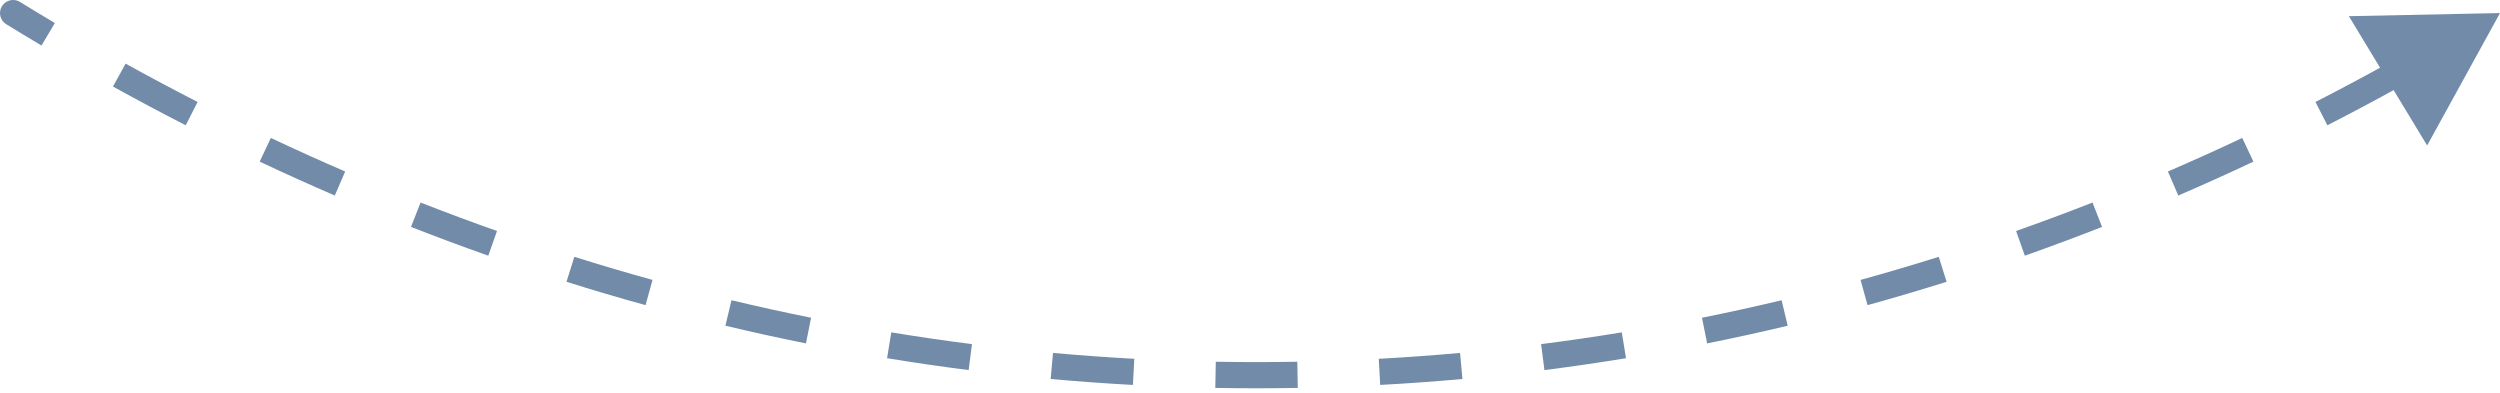<svg width="191" height="30" viewBox="0 0 191 30" fill="none" xmlns="http://www.w3.org/2000/svg">
<path d="M0.476 1.85C0.005 1.56 -0.141 0.944 0.148 0.474C0.438 0.004 1.054 -0.143 1.524 0.147L0.476 1.85ZM191 0.998L185.433 11.115L179.455 1.236L191 0.998ZM1 0.998L1.524 0.147C2.41 0.692 3.299 1.23 4.191 1.76L3.68 2.62L3.169 3.48C2.268 2.944 1.37 2.401 0.476 1.85L1 0.998ZM9.114 5.737L9.597 4.862C11.419 5.869 13.253 6.845 15.099 7.79L14.643 8.68L14.188 9.57C12.323 8.616 10.47 7.629 8.63 6.612L9.114 5.737ZM20.265 11.443L20.692 10.539C22.573 11.426 24.466 12.28 26.371 13.102L25.975 14.02L25.579 14.938C23.654 14.108 21.74 13.244 19.839 12.348L20.265 11.443ZM31.767 16.405L32.132 15.474C34.067 16.232 36.014 16.957 37.97 17.648L37.637 18.591L37.304 19.534C35.326 18.836 33.358 18.103 31.402 17.336L31.767 16.405ZM43.579 20.575L43.879 19.621C45.861 20.244 47.852 20.832 49.853 21.385L49.587 22.349L49.32 23.313C47.296 22.754 45.282 22.159 43.279 21.528L43.579 20.575ZM55.653 23.911L55.885 22.938C57.904 23.42 59.931 23.866 61.968 24.275L61.771 25.256L61.574 26.236C59.514 25.822 57.462 25.371 55.421 24.884L55.653 23.911ZM67.933 26.38L68.095 25.393C70.141 25.729 72.196 26.028 74.258 26.29L74.132 27.282L74.006 28.274C71.92 28.009 69.841 27.706 67.772 27.367L67.933 26.38ZM80.36 27.959L80.45 26.963C82.513 27.15 84.584 27.299 86.662 27.412L86.608 28.41L86.554 29.409C84.451 29.295 82.357 29.144 80.27 28.955L80.36 27.959ZM92.868 28.636L92.886 27.636C93.922 27.655 94.96 27.664 96 27.664V28.664V29.664C94.948 29.664 93.898 29.655 92.85 29.636L92.868 28.636ZM96 28.664V27.664C97.04 27.664 98.078 27.655 99.114 27.636L99.132 28.636L99.15 29.636C98.102 29.655 97.052 29.664 96 29.664V28.664ZM105.392 28.41L105.338 27.412C107.416 27.299 109.487 27.15 111.55 26.963L111.64 27.959L111.73 28.955C109.643 29.144 107.549 29.295 105.446 29.409L105.392 28.41ZM117.868 27.282L117.742 26.29C119.804 26.028 121.859 25.729 123.905 25.393L124.066 26.38L124.228 27.367C122.159 27.706 120.08 28.009 117.994 28.274L117.868 27.282ZM130.229 25.256L130.032 24.275C132.069 23.866 134.096 23.42 136.115 22.938L136.347 23.911L136.579 24.884C134.538 25.371 132.486 25.822 130.426 26.236L130.229 25.256ZM142.413 22.349L142.147 21.385C144.148 20.832 146.14 20.244 148.121 19.621L148.421 20.575L148.721 21.528C146.717 22.159 144.704 22.754 142.68 23.313L142.413 22.349ZM154.363 18.591L154.03 17.648C155.987 16.957 157.933 16.232 159.868 15.474L160.233 16.405L160.598 17.336C158.642 18.103 156.674 18.836 154.696 19.534L154.363 18.591ZM166.025 14.02L165.629 13.102C167.534 12.28 169.427 11.426 171.308 10.539L171.735 11.443L172.161 12.348C170.26 13.244 168.346 14.108 166.421 14.938L166.025 14.02ZM177.357 8.68L176.901 7.79C178.747 6.845 180.581 5.869 182.403 4.862L182.886 5.737L183.37 6.612C181.53 7.629 179.677 8.616 177.812 9.57L177.357 8.68ZM0.476 1.85C0.005 1.56 -0.141 0.944 0.148 0.474C0.438 0.004 1.054 -0.143 1.524 0.147L0.476 1.85ZM191 0.998L185.433 11.115L179.455 1.236L191 0.998ZM1 0.998L1.524 0.147C2.41 0.692 3.299 1.23 4.191 1.76L3.68 2.62L3.169 3.48C2.268 2.944 1.37 2.401 0.476 1.85L1 0.998ZM9.114 5.737L9.597 4.862C11.419 5.869 13.253 6.845 15.099 7.79L14.643 8.68L14.188 9.57C12.323 8.616 10.47 7.629 8.63 6.612L9.114 5.737ZM20.265 11.443L20.692 10.539C22.573 11.426 24.466 12.28 26.371 13.102L25.975 14.02L25.579 14.938C23.654 14.108 21.74 13.244 19.839 12.348L20.265 11.443ZM31.767 16.405L32.132 15.474C34.067 16.232 36.014 16.957 37.97 17.648L37.637 18.591L37.304 19.534C35.326 18.836 33.358 18.103 31.402 17.336L31.767 16.405ZM43.579 20.575L43.879 19.621C45.861 20.244 47.852 20.832 49.853 21.385L49.587 22.349L49.32 23.313C47.296 22.754 45.282 22.159 43.279 21.528L43.579 20.575ZM55.653 23.911L55.885 22.938C57.904 23.42 59.931 23.866 61.968 24.275L61.771 25.256L61.574 26.236C59.514 25.822 57.462 25.371 55.421 24.884L55.653 23.911ZM67.933 26.38L68.095 25.393C70.141 25.729 72.196 26.028 74.258 26.29L74.132 27.282L74.006 28.274C71.92 28.009 69.841 27.706 67.772 27.367L67.933 26.38ZM80.36 27.959L80.45 26.963C82.513 27.15 84.584 27.299 86.662 27.412L86.608 28.41L86.554 29.409C84.451 29.295 82.357 29.144 80.27 28.955L80.36 27.959ZM92.868 28.636L92.886 27.636C93.922 27.655 94.96 27.664 96 27.664V28.664V29.664C94.948 29.664 93.898 29.655 92.85 29.636L92.868 28.636ZM96 28.664V27.664C97.04 27.664 98.078 27.655 99.114 27.636L99.132 28.636L99.15 29.636C98.102 29.655 97.052 29.664 96 29.664V28.664ZM105.392 28.41L105.338 27.412C107.416 27.299 109.487 27.15 111.55 26.963L111.64 27.959L111.73 28.955C109.643 29.144 107.549 29.295 105.446 29.409L105.392 28.41ZM117.868 27.282L117.742 26.29C119.804 26.028 121.859 25.729 123.905 25.393L124.066 26.38L124.228 27.367C122.159 27.706 120.08 28.009 117.994 28.274L117.868 27.282ZM130.229 25.256L130.032 24.275C132.069 23.866 134.096 23.42 136.115 22.938L136.347 23.911L136.579 24.884C134.538 25.371 132.486 25.822 130.426 26.236L130.229 25.256ZM142.413 22.349L142.147 21.385C144.148 20.832 146.14 20.244 148.121 19.621L148.421 20.575L148.721 21.528C146.717 22.159 144.704 22.754 142.68 23.313L142.413 22.349ZM154.363 18.591L154.03 17.648C155.987 16.957 157.933 16.232 159.868 15.474L160.233 16.405L160.598 17.336C158.642 18.103 156.674 18.836 154.696 19.534L154.363 18.591ZM166.025 14.02L165.629 13.102C167.534 12.28 169.427 11.426 171.308 10.539L171.735 11.443L172.161 12.348C170.26 13.244 168.346 14.108 166.421 14.938L166.025 14.02ZM177.357 8.68L176.901 7.79C178.747 6.845 180.581 5.869 182.403 4.862L182.886 5.737L183.37 6.612C181.53 7.629 179.677 8.616 177.812 9.57L177.357 8.68Z" fill="#728BA9"/>
</svg>
